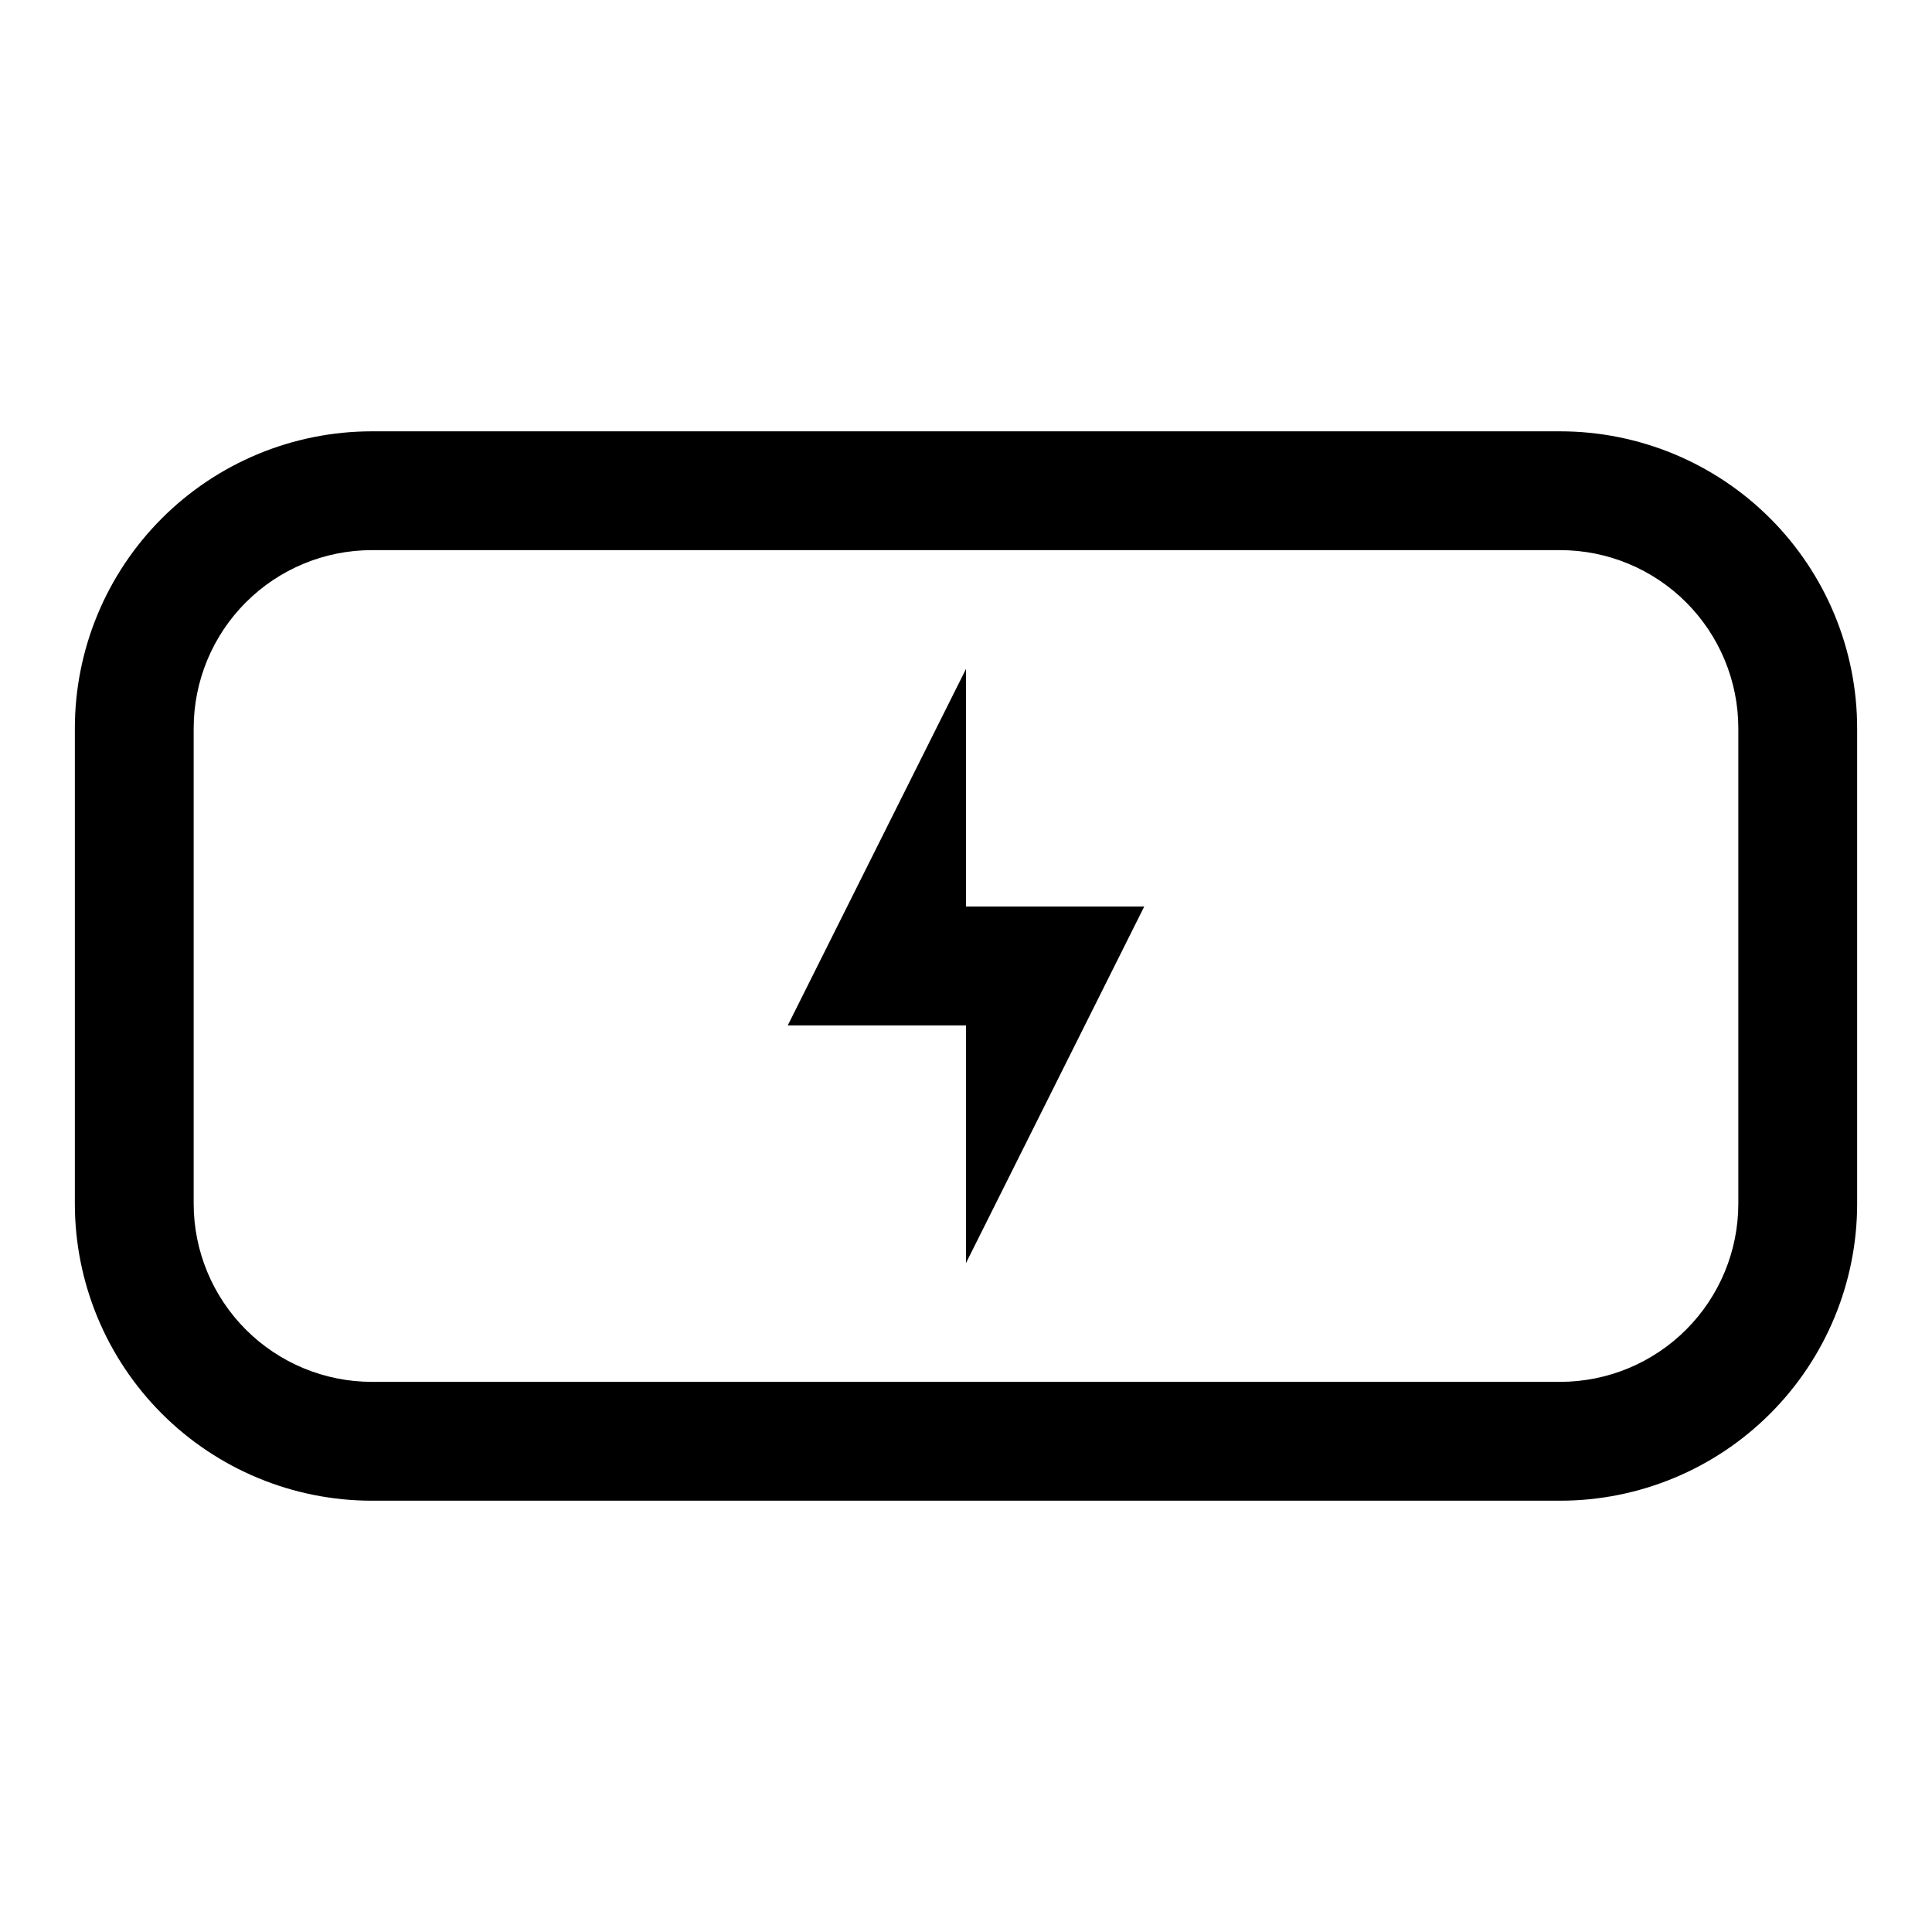<?xml version="1.0" encoding="UTF-8"?>
<!-- The Best Svg Icon site in the world: iconSvg.co, Visit us! https://iconsvg.co -->
<svg fill="#000000" width="800px" height="800px" version="1.1" viewBox="144 144 512 512" xmlns="http://www.w3.org/2000/svg">
 <g>
  <path d="m557.44 541.7h-314.88c-20.879 0-40.902-8.293-55.664-23.059-14.762-14.762-23.059-34.785-23.059-55.66v-125.95c0-20.879 8.297-40.902 23.059-55.664s34.785-23.059 55.664-23.059h314.88c20.879 0 40.902 8.297 55.664 23.059 14.766 14.762 23.059 34.785 23.059 55.664v125.95c0 20.875-8.293 40.898-23.059 55.66-14.762 14.766-34.785 23.059-55.664 23.059zm-314.88-251.91c-12.527 0-24.539 4.977-33.398 13.836-8.859 8.855-13.836 20.871-13.836 33.398v125.95c0 12.523 4.977 24.539 13.836 33.395 8.859 8.859 20.871 13.836 33.398 13.836h314.88c12.527 0 24.543-4.977 33.398-13.836 8.859-8.855 13.836-20.871 13.836-33.395v-125.95c0-12.527-4.977-24.543-13.836-33.398-8.855-8.859-20.871-13.836-33.398-13.836z"/>
  <path d="m447.23 384.25h-47.23v-62.977l-47.234 94.465h47.234v62.977z"/>
 </g>
</svg>